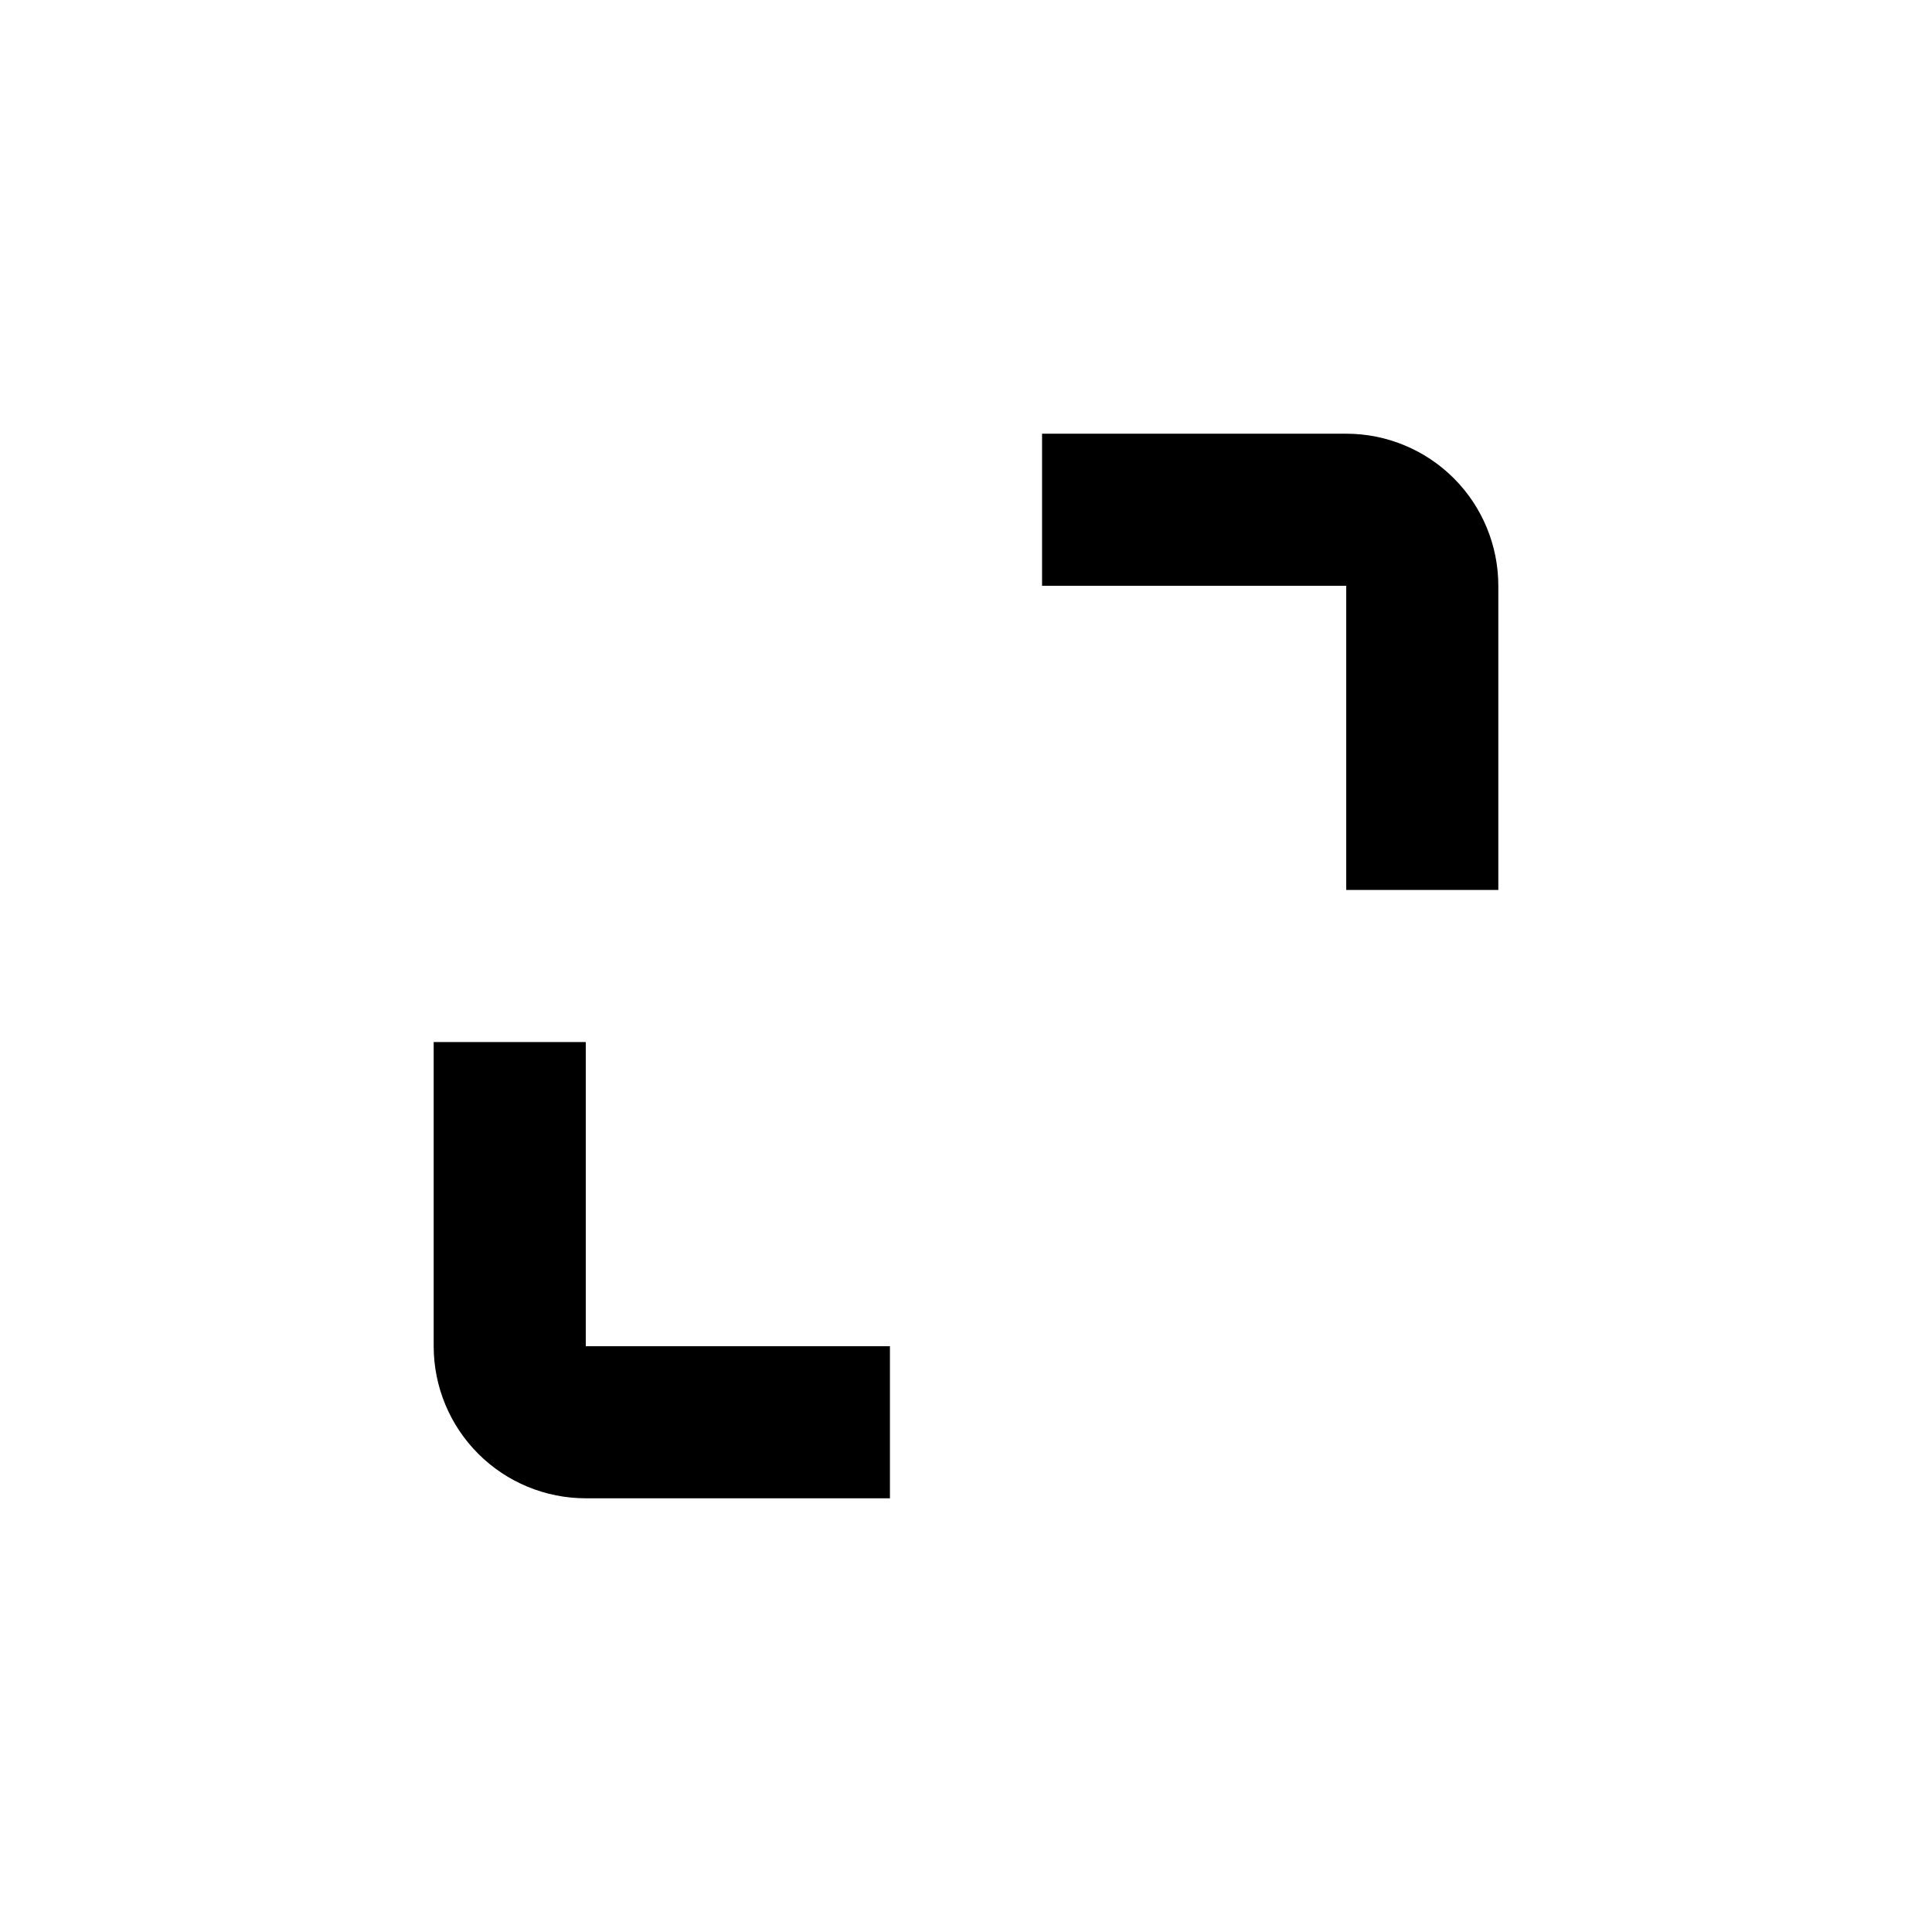 <?xml version="1.0" encoding="UTF-8"?>
<!-- Uploaded to: SVG Find, www.svgrepo.com, Generator: SVG Find Mixer Tools -->
<svg fill="#000000" width="800px" height="800px" version="1.1" viewBox="144 144 512 512" xmlns="http://www.w3.org/2000/svg">
 <g>
  <path d="m258.93 420.15v80.609c0 10.688 4.246 20.941 11.805 28.5 7.559 7.559 17.809 11.805 28.5 11.805h80.609v-40.305h-80.609v-80.609z"/>
  <path d="m541.07 379.85v-80.609c0-10.691-4.246-20.941-11.805-28.5-7.559-7.559-17.812-11.805-28.5-11.805h-80.609v40.305h80.609v80.609z"/>
 </g>
</svg>